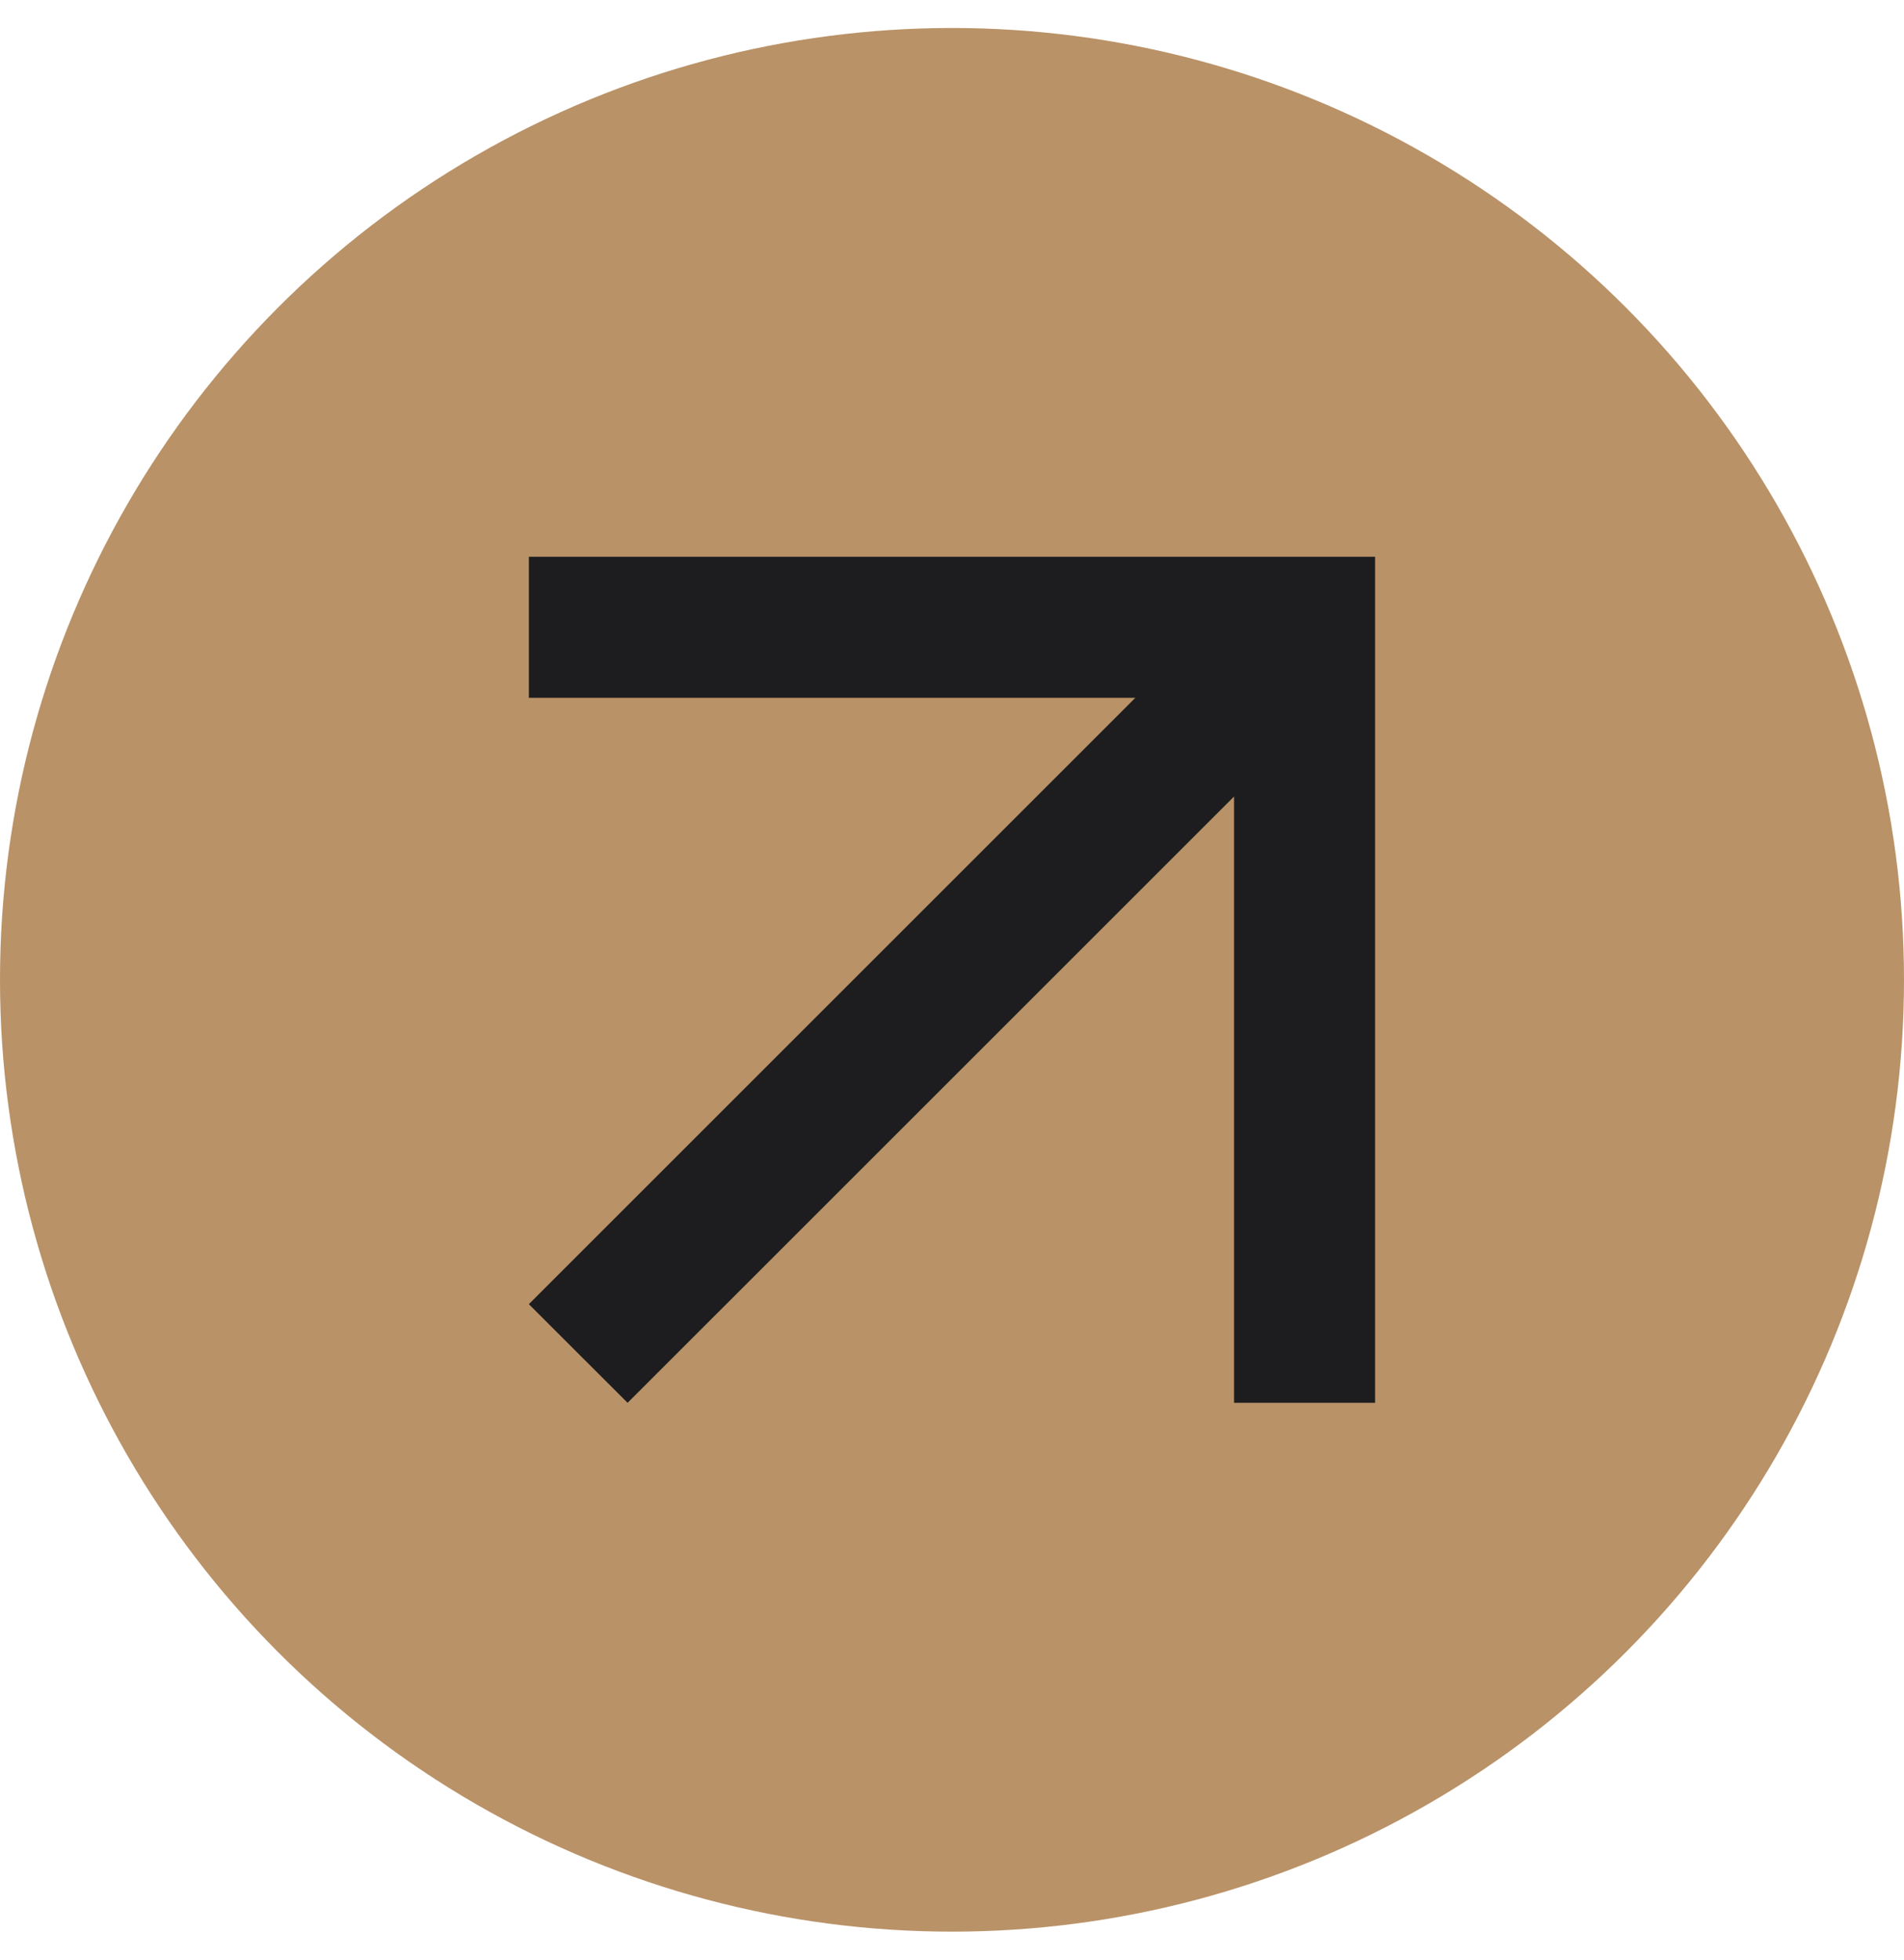 <svg xmlns="http://www.w3.org/2000/svg" width="34" height="35" viewBox="0 0 34 35" fill="none"><circle cx="17" cy="17.5" r="17" fill="#B99267"></circle><mask id="mask0_1818_3486" style="mask-type:alpha" maskUnits="userSpaceOnUse" x="0" y="0" width="34" height="35"><rect y="0.5" width="34" height="34" fill="#D9D9D9"></rect></mask><g mask="url(#mask0_1818_3486)"><path d="M11.207 25.055L9.444 23.293L20.274 12.463H9.444V9.944H24.555V25.055H22.037V14.226L11.207 25.055Z" fill="#1D1D1F"></path></g></svg>